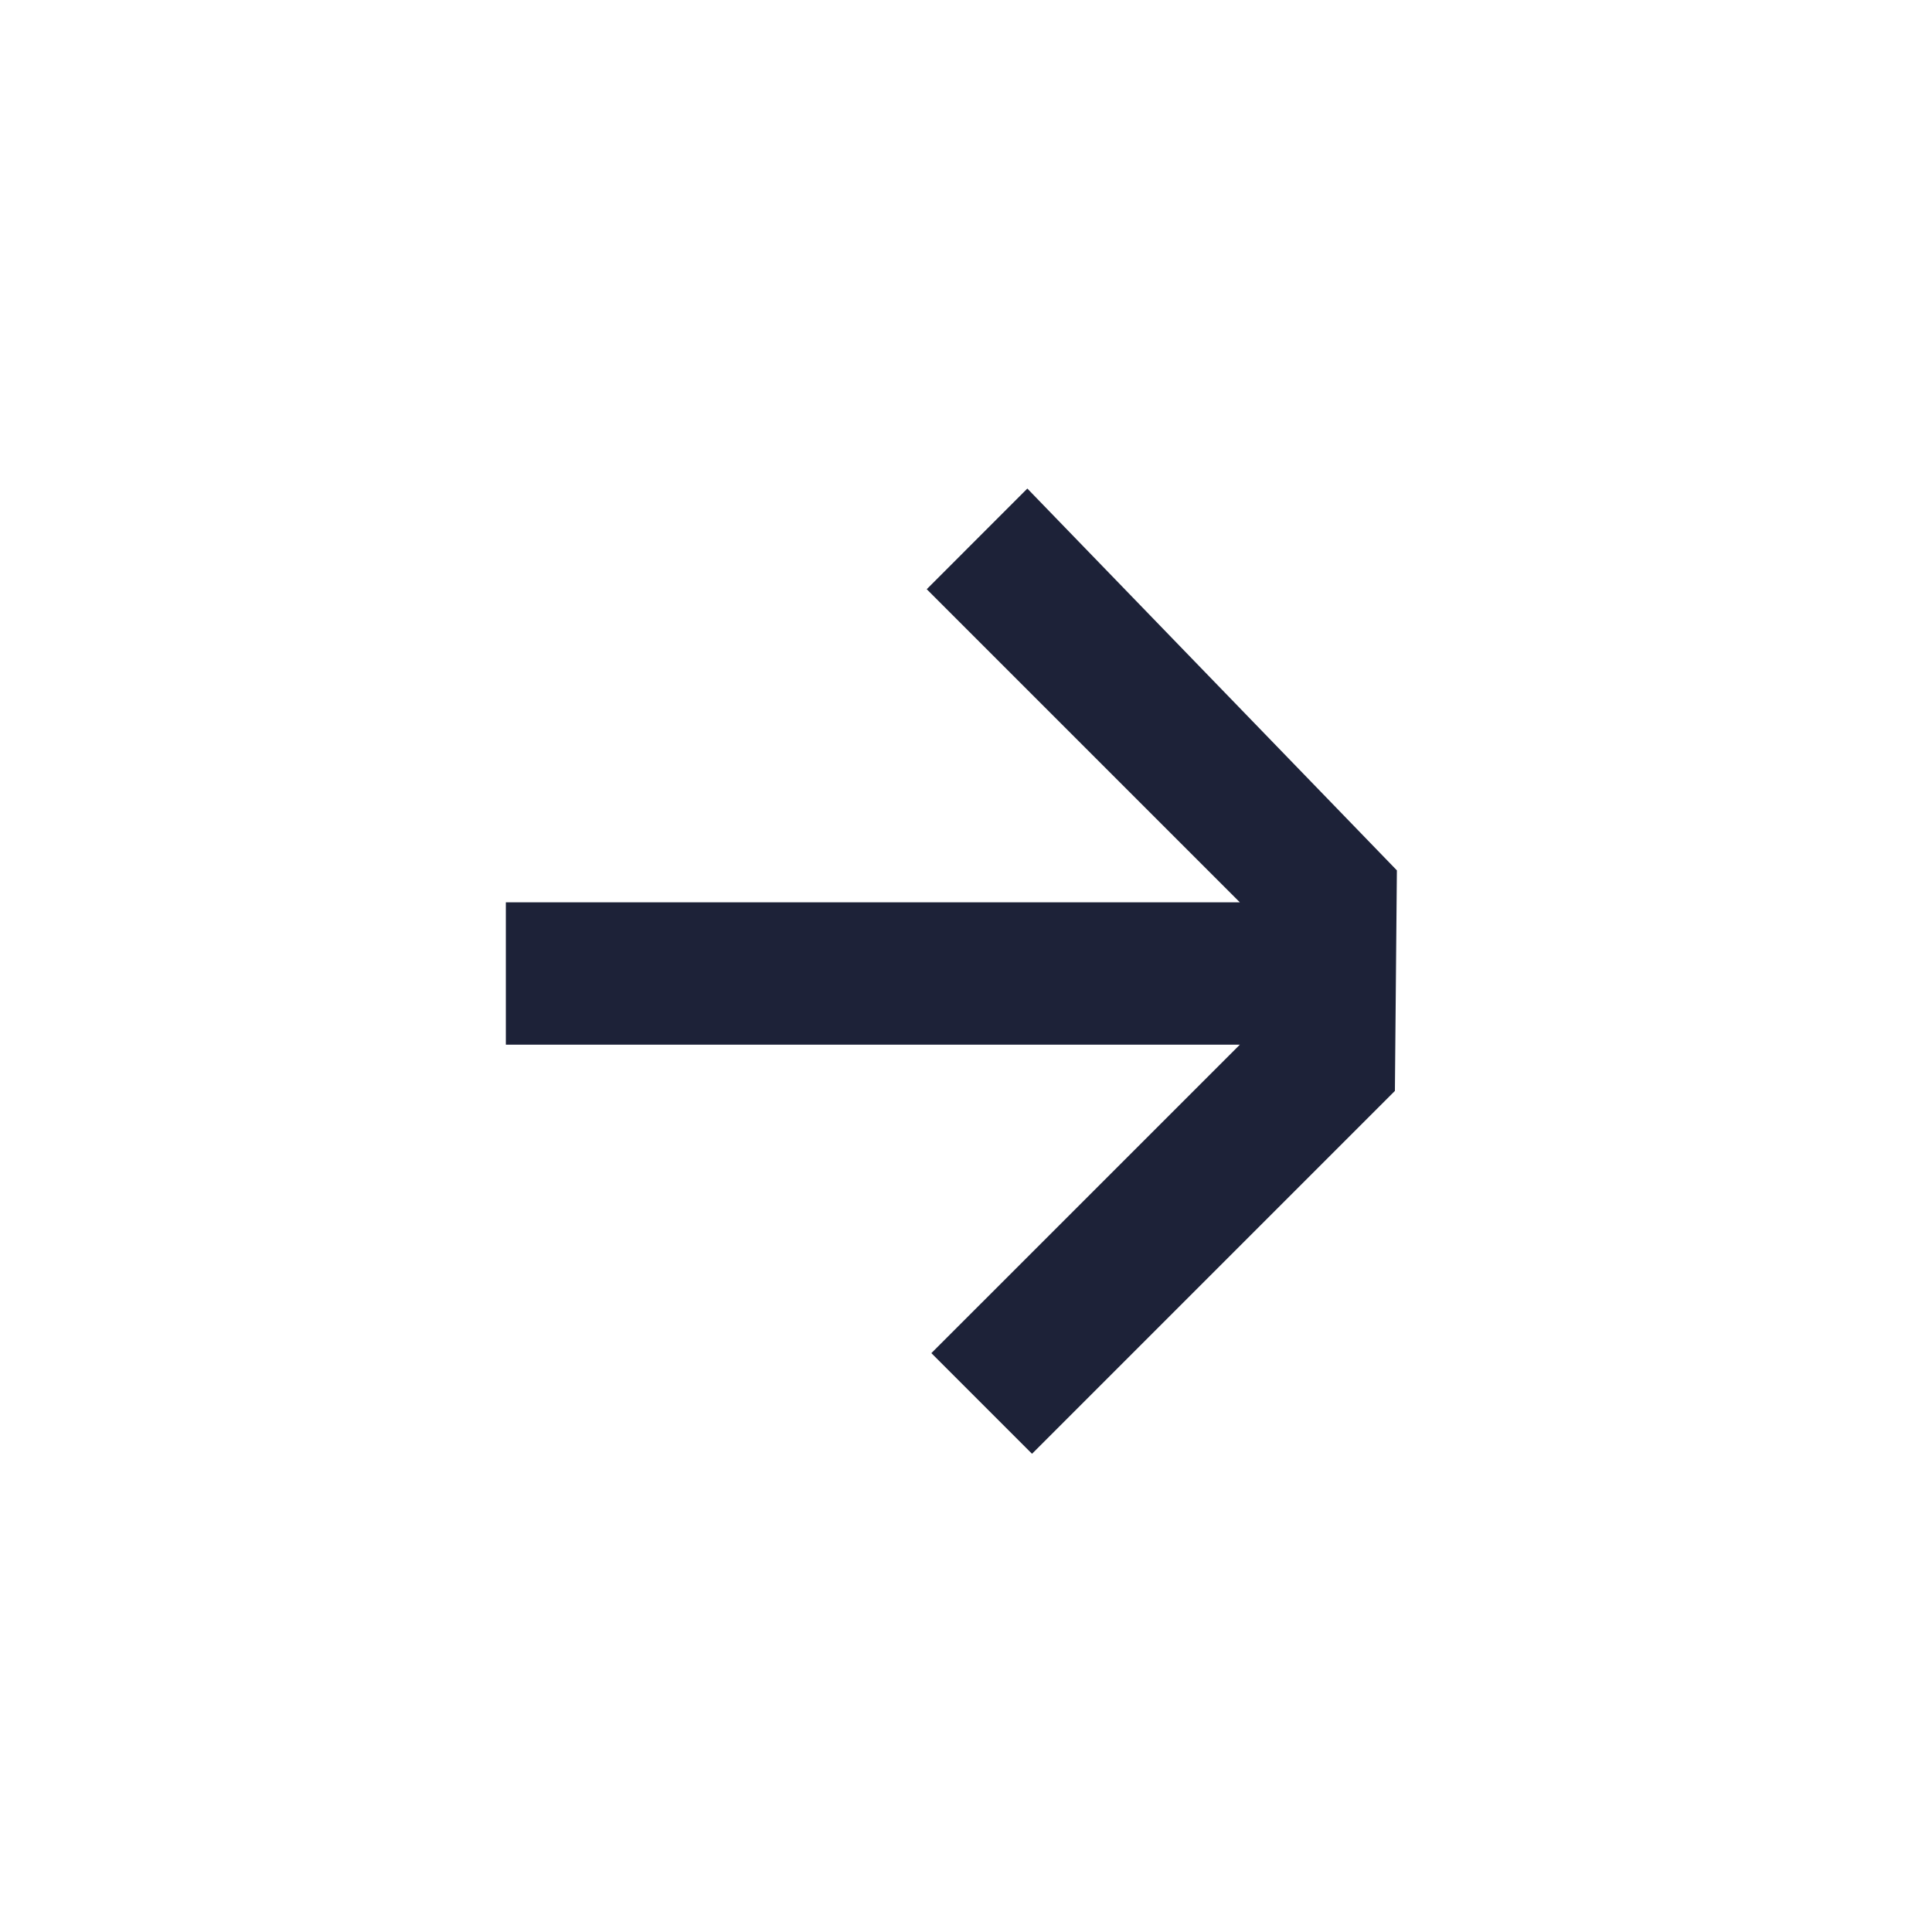 <svg width="40" height="40" viewBox="0 0 40 40" fill="none" xmlns="http://www.w3.org/2000/svg">
<path fill-rule="evenodd" clip-rule="evenodd" d="M25.669 21.63L25.67 21.629L10.473 21.629L10.473 18.682L25.67 18.682L19.187 12.199L21.27 10.115L28.921 18.02L28.88 22.586L25.669 21.63ZM25.669 21.63L19.283 28.015L21.367 30.099L28.88 22.586L25.669 21.63Z" fill="#1D2238"/>
</svg>
